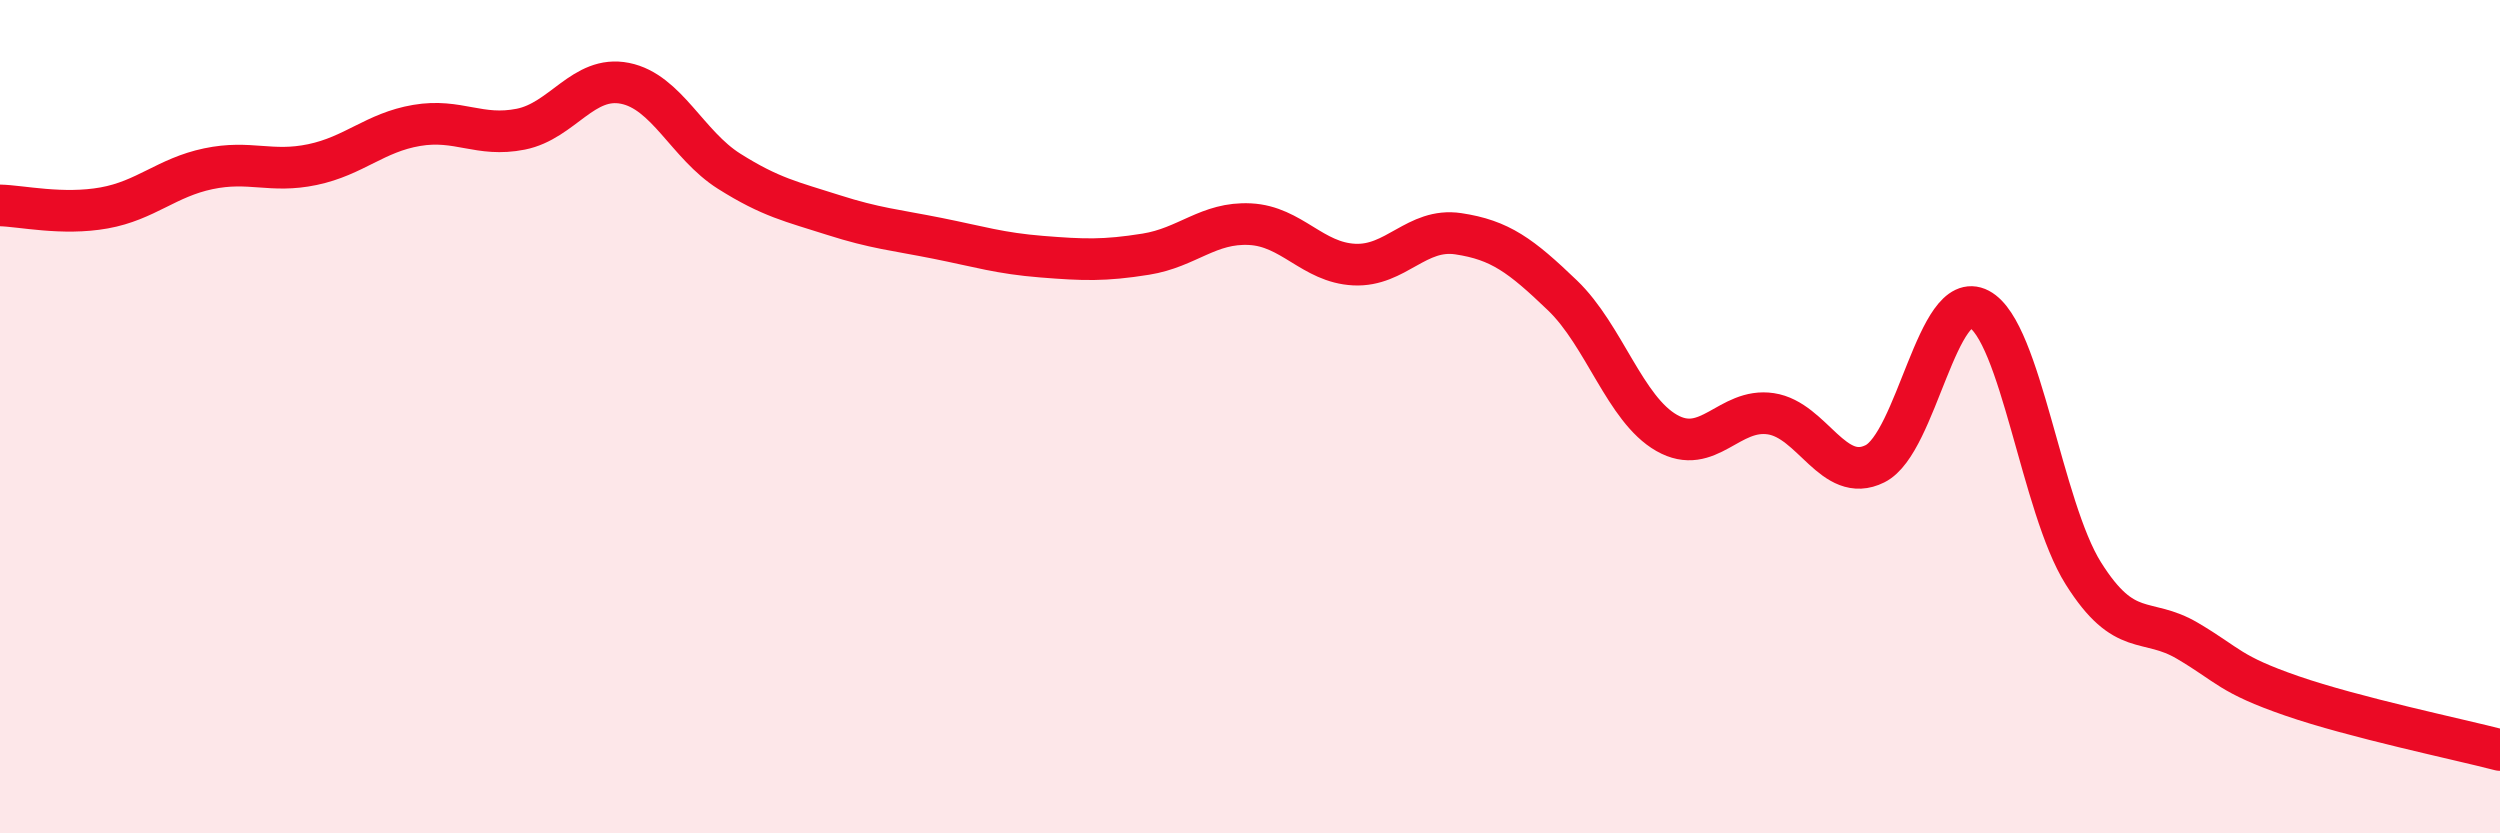 
    <svg width="60" height="20" viewBox="0 0 60 20" xmlns="http://www.w3.org/2000/svg">
      <path
        d="M 0,4.93 C 0.5,4.94 1.5,5.17 2.5,4.99 C 3.5,4.81 4,4.26 5,4.05 C 6,3.84 6.5,4.16 7.5,3.95 C 8.5,3.74 9,3.18 10,3.01 C 11,2.84 11.5,3.3 12.5,3.1 C 13.5,2.9 14,1.8 15,2 C 16,2.2 16.5,3.48 17.5,4.11 C 18.5,4.74 19,4.84 20,5.16 C 21,5.48 21.5,5.52 22.5,5.72 C 23.5,5.92 24,6.08 25,6.16 C 26,6.24 26.5,6.26 27.5,6.1 C 28.5,5.94 29,5.33 30,5.38 C 31,5.43 31.5,6.3 32.5,6.35 C 33.5,6.4 34,5.46 35,5.61 C 36,5.76 36.5,6.13 37.5,7.09 C 38.5,8.05 39,9.82 40,10.39 C 41,10.96 41.5,9.78 42.5,9.93 C 43.5,10.08 44,11.63 45,11.13 C 46,10.63 46.5,6.89 47.5,7.42 C 48.5,7.95 49,12.17 50,13.76 C 51,15.35 51.5,14.79 52.5,15.38 C 53.5,15.97 53.5,16.18 55,16.7 C 56.5,17.22 59,17.74 60,18L60 20L0 20Z"
        fill="#EB0A25"
        opacity="0.1"
        stroke-linecap="round"
        stroke-linejoin="round"
      />
      <path
        d="M 0,4.93 C 0.5,4.94 1.5,5.17 2.5,4.99 C 3.5,4.81 4,4.26 5,4.05 C 6,3.84 6.5,4.16 7.5,3.95 C 8.5,3.74 9,3.18 10,3.01 C 11,2.84 11.5,3.3 12.5,3.1 C 13.5,2.9 14,1.8 15,2 C 16,2.2 16.5,3.48 17.5,4.11 C 18.5,4.74 19,4.84 20,5.16 C 21,5.48 21.5,5.52 22.5,5.72 C 23.5,5.92 24,6.08 25,6.16 C 26,6.24 26.5,6.26 27.5,6.1 C 28.5,5.94 29,5.33 30,5.38 C 31,5.43 31.5,6.3 32.5,6.35 C 33.5,6.4 34,5.46 35,5.61 C 36,5.76 36.5,6.13 37.5,7.09 C 38.5,8.05 39,9.82 40,10.39 C 41,10.96 41.5,9.78 42.5,9.93 C 43.5,10.08 44,11.63 45,11.13 C 46,10.63 46.5,6.89 47.5,7.42 C 48.5,7.95 49,12.17 50,13.76 C 51,15.35 51.5,14.79 52.5,15.38 C 53.5,15.97 53.5,16.18 55,16.7 C 56.5,17.22 59,17.74 60,18"
        stroke="#EB0A25"
        stroke-width="1"
        fill="none"
        stroke-linecap="round"
        stroke-linejoin="round"
      />
    </svg>
  